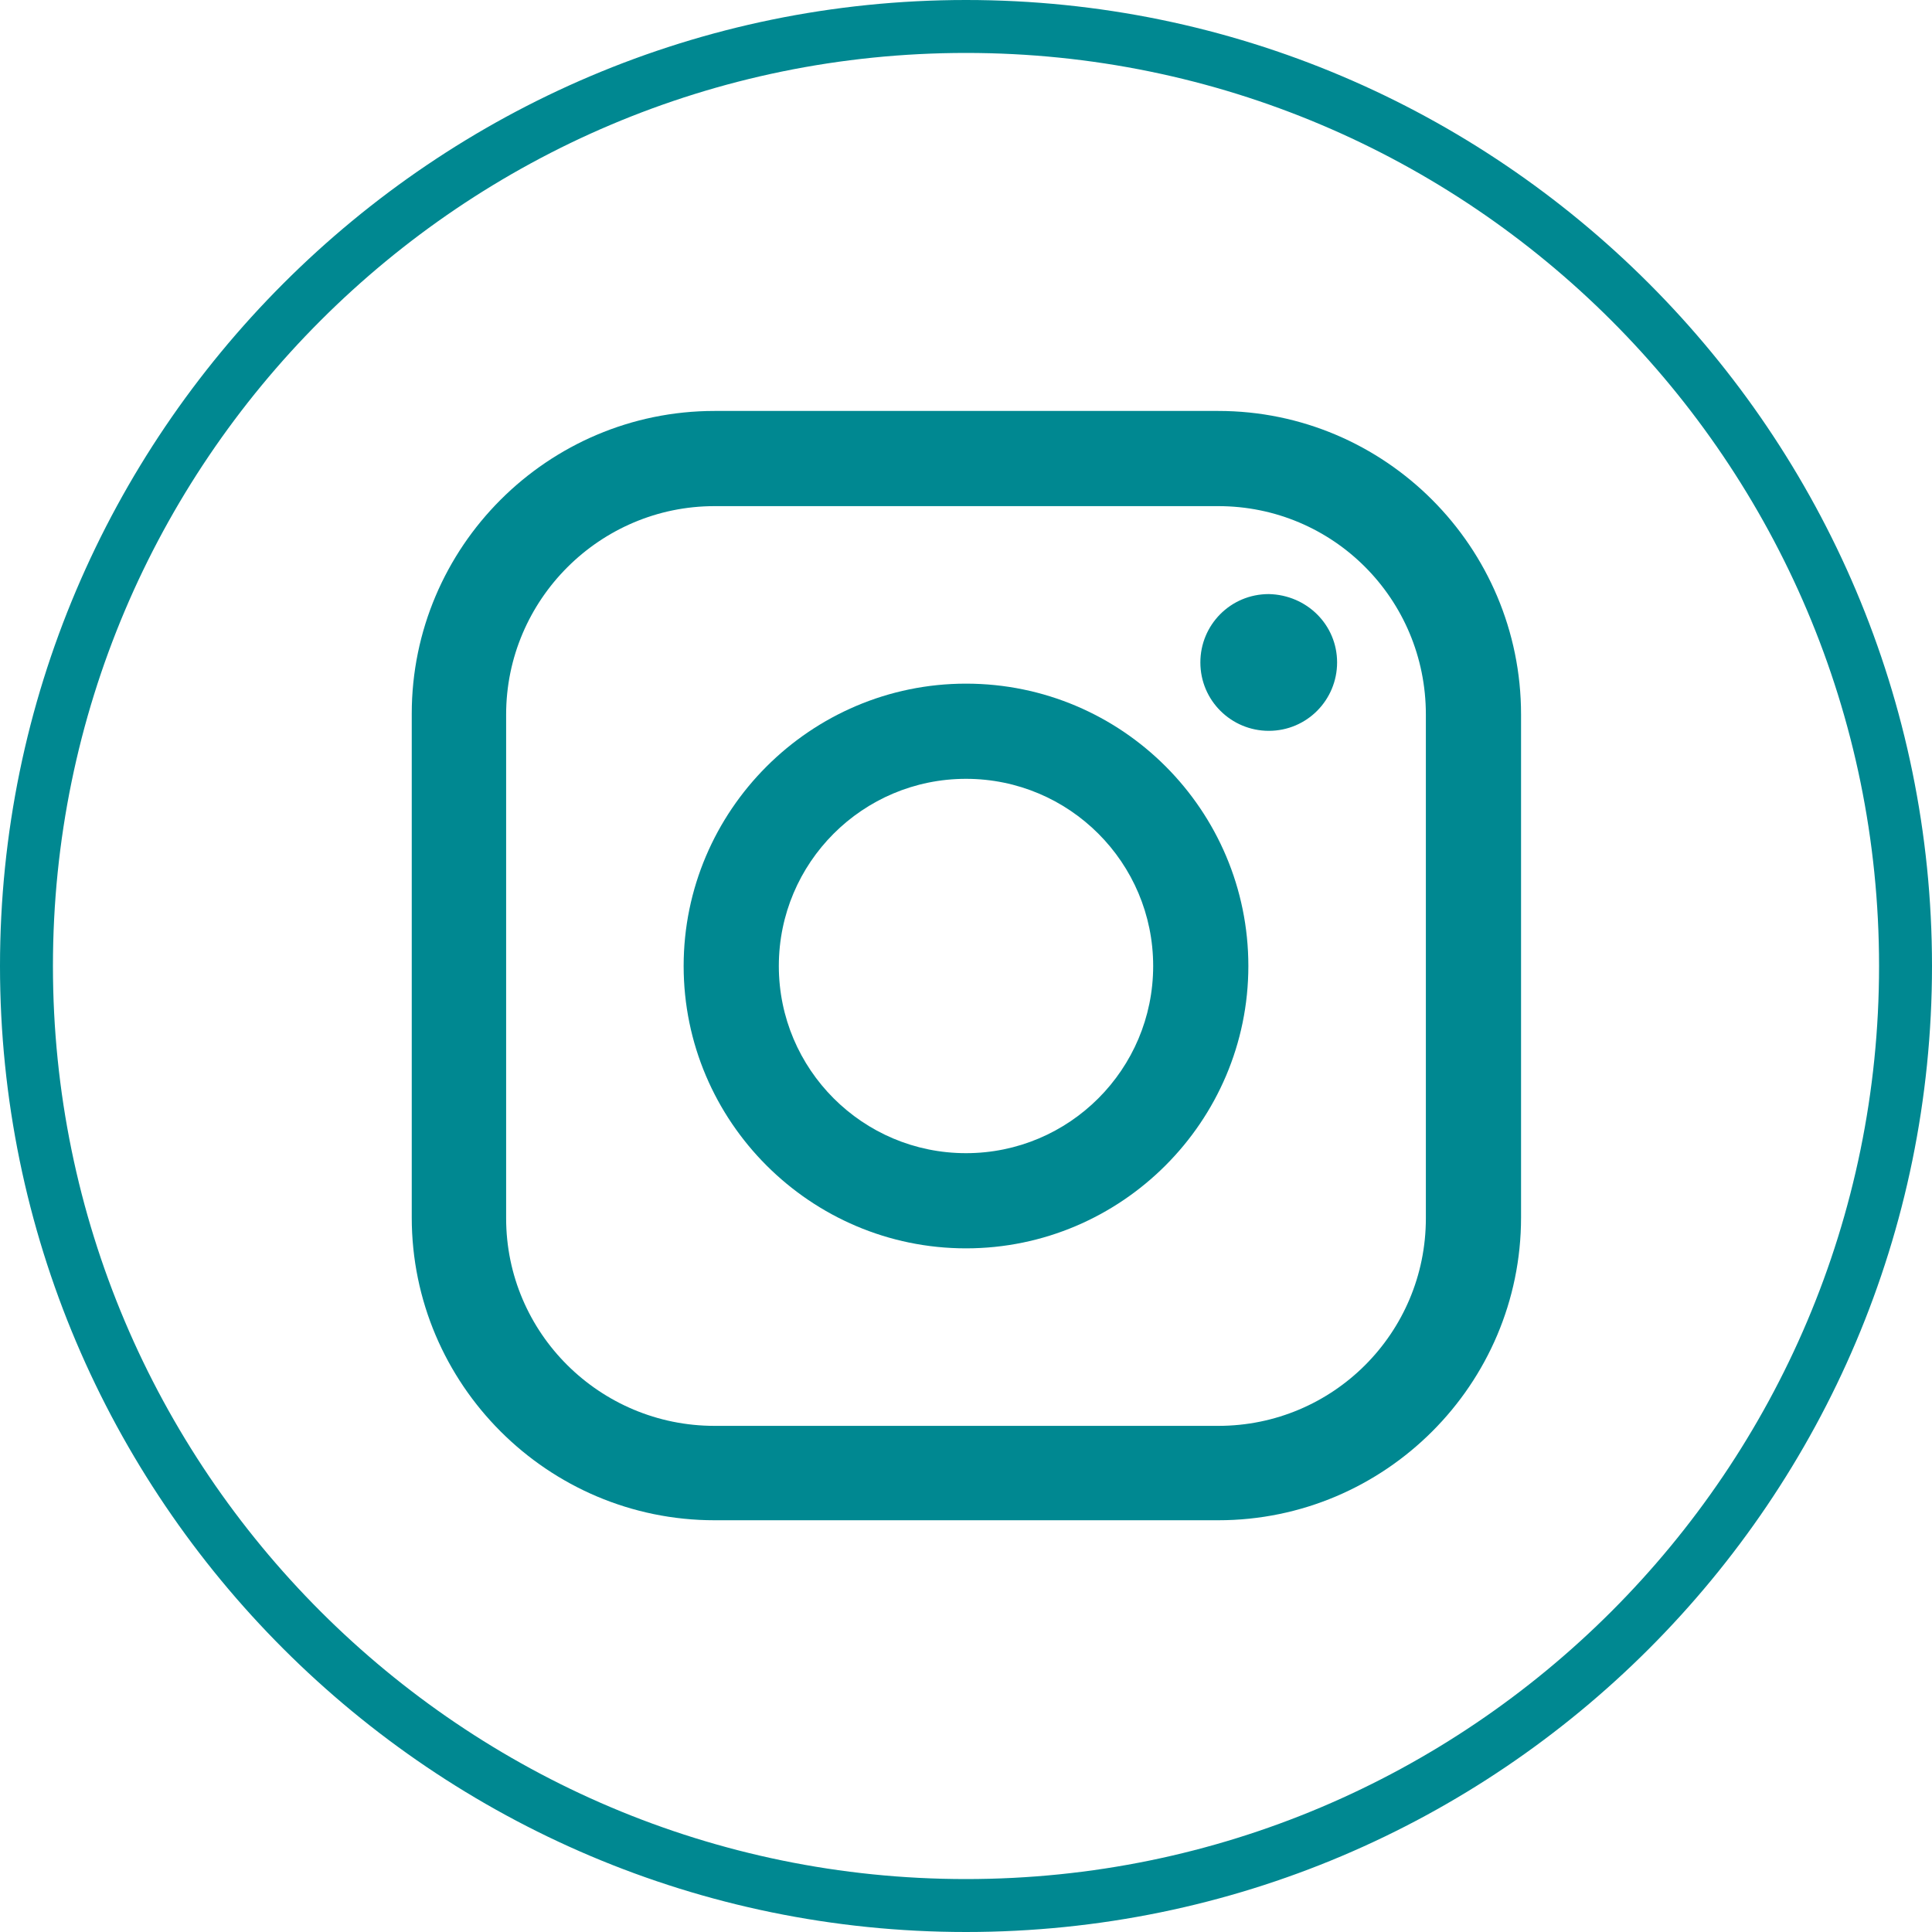<svg xmlns="http://www.w3.org/2000/svg" xmlns:xlink="http://www.w3.org/1999/xlink" width="100" zoomAndPan="magnify" viewBox="0 0 75 75" height="100" preserveAspectRatio="xMidYMid meet" version="1.0"><path fill="#008891" d="M 47.293 15.953 L 27.738 15.953 C 21.262 15.953 15.984 21.23 15.984 27.707 L 15.984 47.262 C 15.984 53.738 21.262 59.016 27.738 59.016 L 47.293 59.016 C 53.77 59.016 59.047 53.738 59.047 47.262 L 59.047 27.738 C 59.047 21.23 53.77 15.953 47.293 15.953 Z M 55.352 47.293 C 55.352 51.75 51.75 55.352 47.293 55.352 L 27.738 55.352 C 23.285 55.352 19.648 51.75 19.648 47.293 L 19.648 27.738 C 19.648 23.285 23.285 19.648 27.738 19.648 L 47.293 19.648 C 51.75 19.648 55.352 23.25 55.352 27.738 Z M 55.352 47.293 " fill-opacity="1" fill-rule="nonzero"/><path fill="#008891" d="M 51.906 25.715 C 51.906 27.168 50.738 28.371 49.254 28.371 C 47.801 28.371 46.598 27.199 46.598 25.715 C 46.598 24.262 47.766 23.062 49.254 23.062 C 50.738 23.094 51.906 24.262 51.906 25.715 Z M 51.906 25.715 " fill-opacity="1" fill-rule="nonzero"/><path fill="#008891" d="M 37.5 26.539 C 31.465 26.539 26.539 31.465 26.539 37.5 C 26.539 43.535 31.465 48.461 37.5 48.461 C 43.535 48.461 48.461 43.535 48.461 37.5 C 48.461 31.465 43.566 26.539 37.5 26.539 Z M 37.5 44.766 C 33.488 44.766 30.234 41.512 30.234 37.5 C 30.234 33.488 33.488 30.234 37.5 30.234 C 41.512 30.234 44.766 33.488 44.766 37.5 C 44.766 41.512 41.512 44.766 37.5 44.766 Z M 37.5 44.766 " fill-opacity="1" fill-rule="nonzero"/><path fill="#008891" d="M 37.5 75 C 16.84 75 0 58.191 0 37.5 C 0 16.84 16.84 0 37.5 0 C 58.191 0 75 16.84 75 37.5 C 75 58.191 58.191 75 37.5 75 Z M 37.5 2.055 C 17.945 2.055 2.055 17.945 2.055 37.5 C 2.055 57.055 17.945 72.945 37.5 72.945 C 57.055 72.945 72.945 57.055 72.945 37.5 C 72.945 17.945 57.055 2.055 37.5 2.055 Z M 37.5 2.055 " fill-opacity="1" fill-rule="nonzero"/></svg>